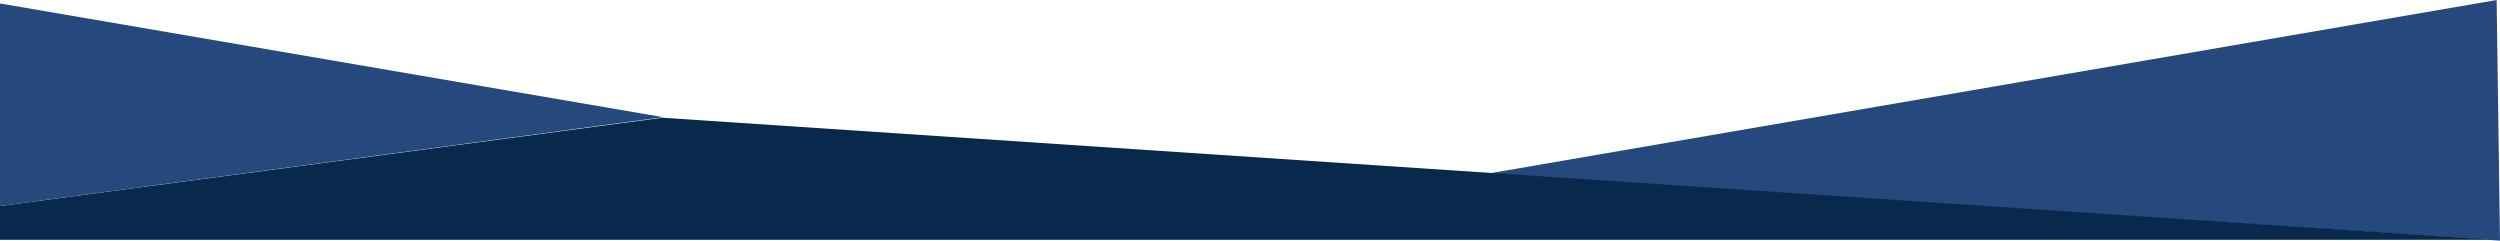 <svg width="1444" height="139" viewBox="0 0 1444 139" fill="none" xmlns="http://www.w3.org/2000/svg">
<path d="M0 119L383 67.692L0 2V119Z" fill="#26497D"/>
<path d="M1444 139L859 100.343L1442.06 0L1444 139Z" fill="#26497D"/>
<path d="M1440 138.5L382.5 68L0 119V138.5H1440Z" fill="#08294B"/>
</svg>
